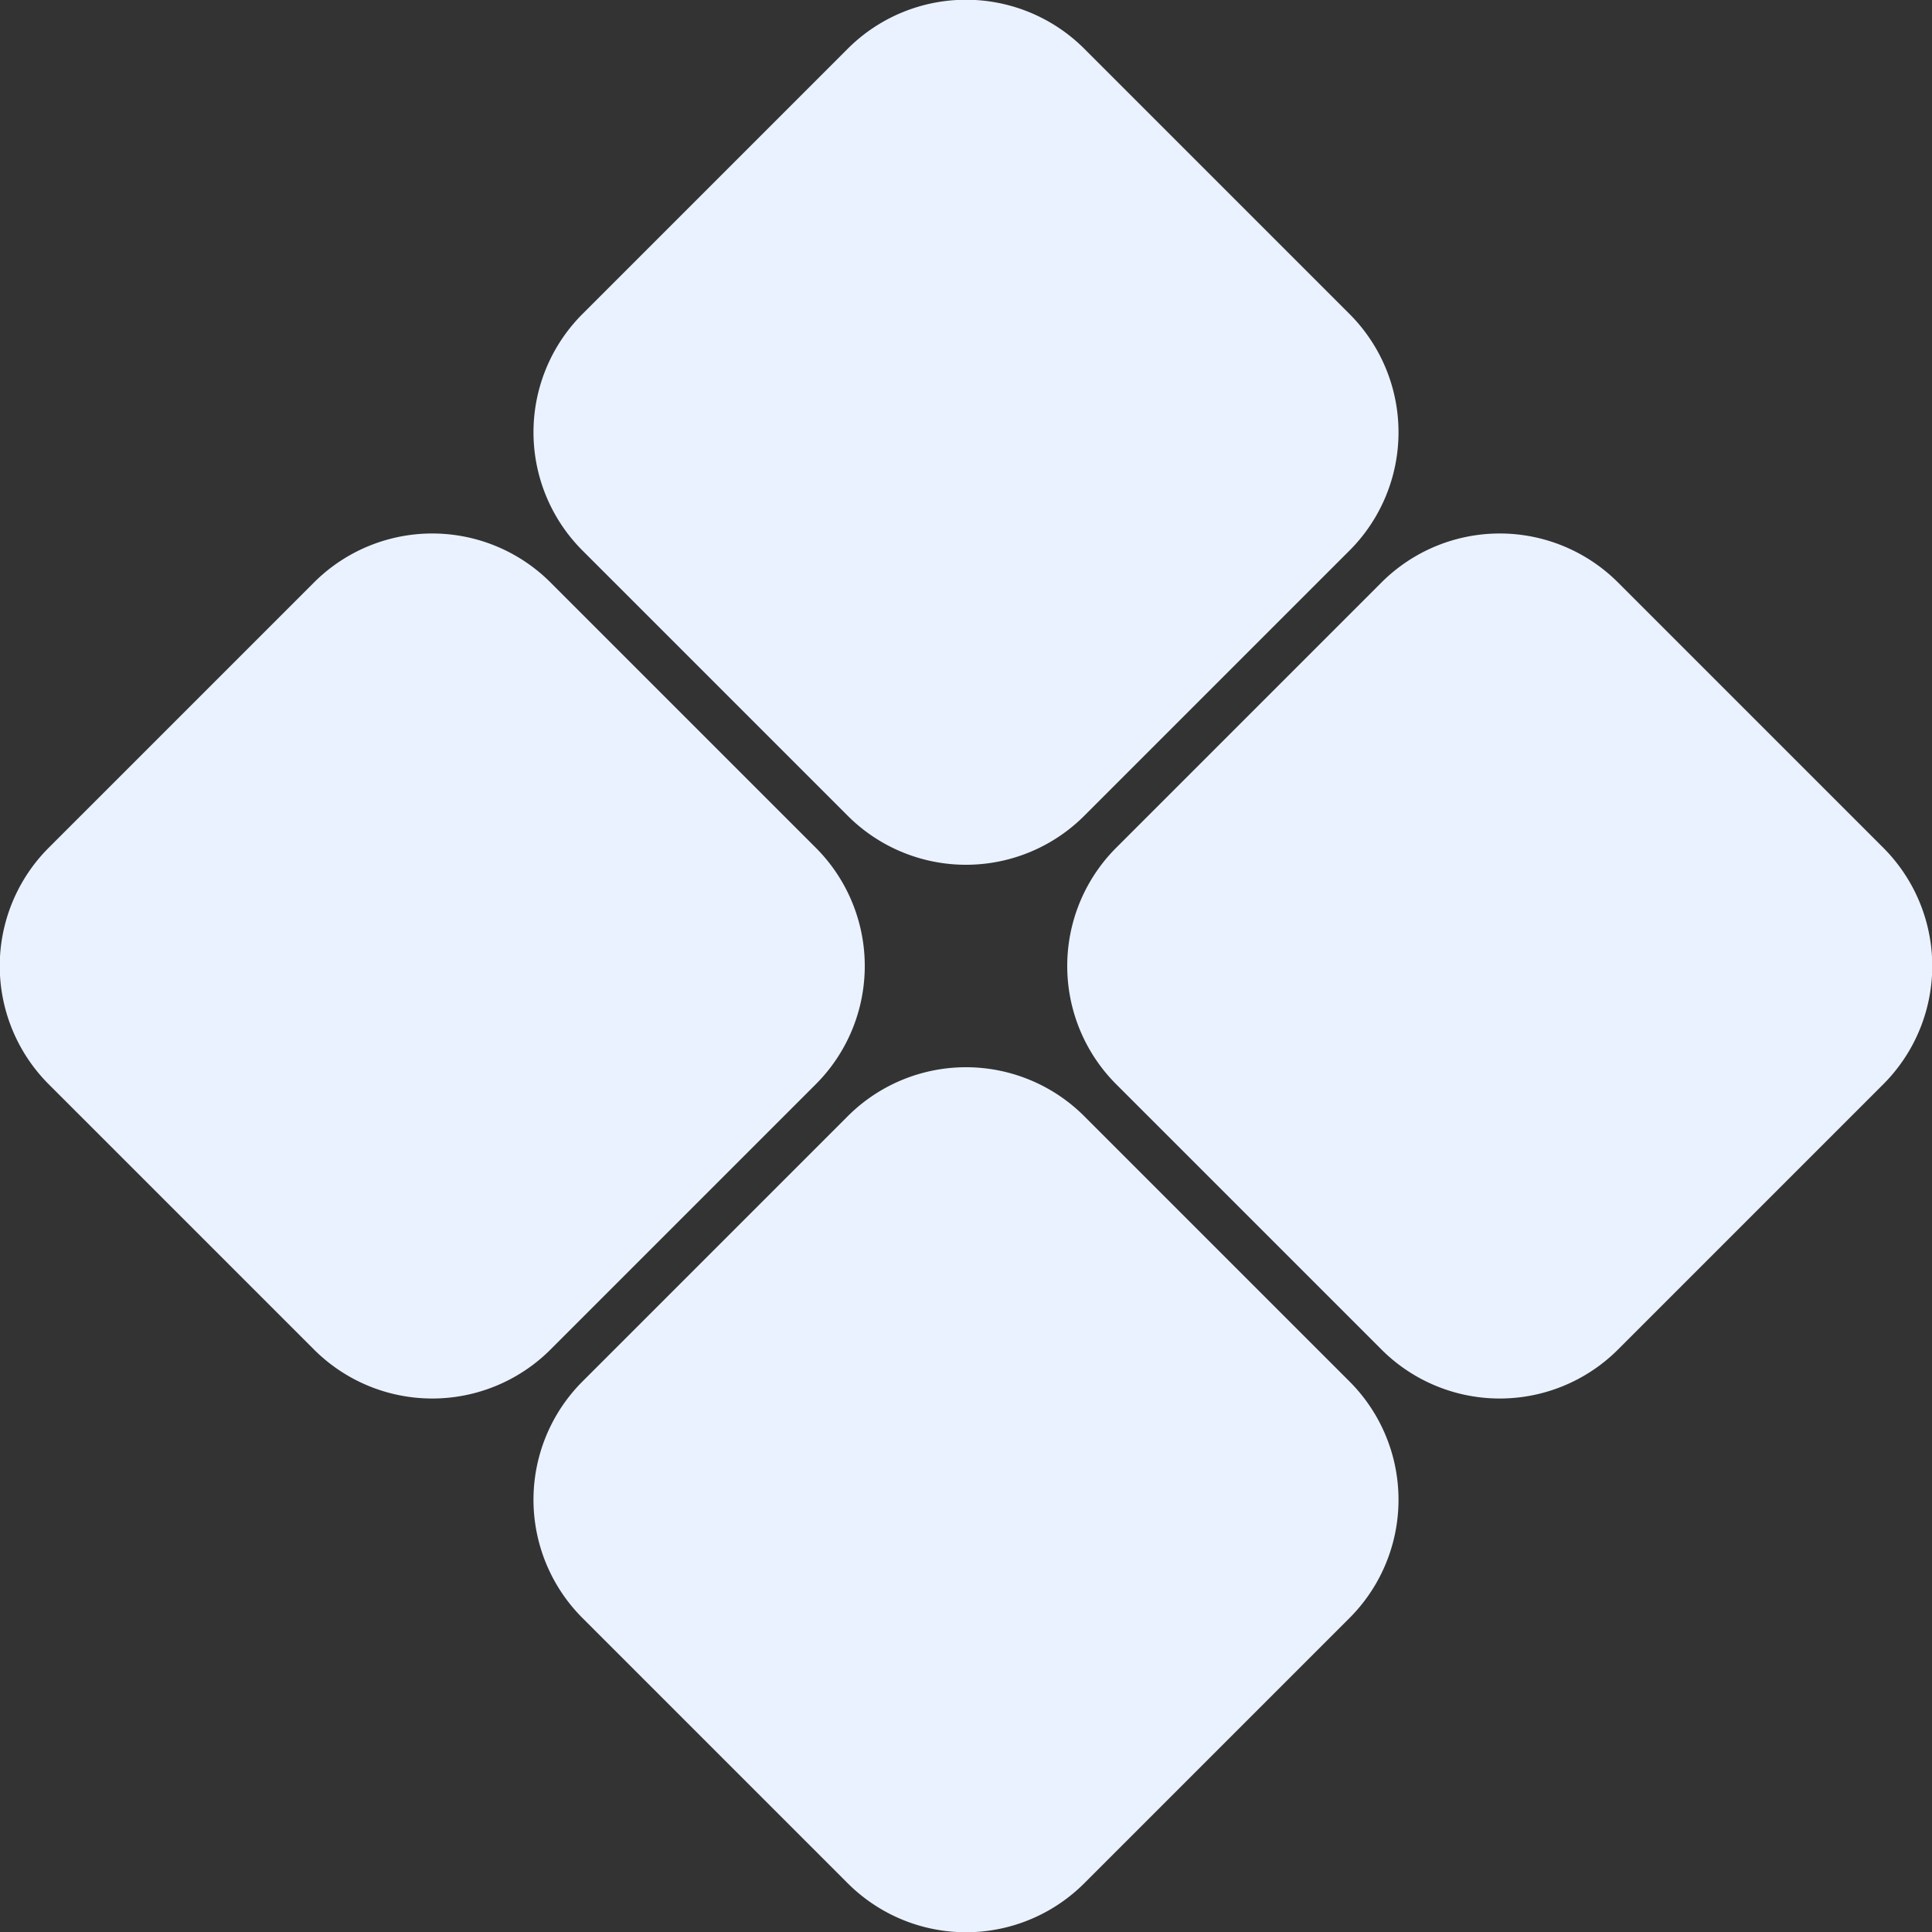 <svg xmlns:xlink="http://www.w3.org/1999/xlink" xmlns="http://www.w3.org/2000/svg" width="205.6" height="205.6" preserveAspectRatio="none" viewBox="0 0 205.6 205.6" fill="rgba(234, 242, 255, 1.0)"><rect x="0" y="0" width="205.6" height="205.6" fill="#333333" stroke="none"/><defs><symbol id="shape_OrqRsKKPxu" viewBox="0 0 205.6 205.6"><path d="M58.6,143.6a17.8,17.8,0,0,1-25.2,0h0L5.2,115.4a17.8,17.8,0,0,1,0-25.2h0L33.4,62a17.8,17.8,0,0,1,25.2,0h0L86.8,90.2a17.8,17.8,0,0,1,0,25.2h0ZM90.2,86.8a17.8,17.8,0,0,0,25.2,0h0l28.2-28.2a17.8,17.8,0,0,0,0-25.2h0L115.4,5.2a17.8,17.8,0,0,0-25.2,0h0L62,33.4a17.8,17.8,0,0,0,0,25.2h0Zm25.2,32a17.8,17.8,0,0,0-25.2,0h0L62,147a17.8,17.8,0,0,0,0,25.2h0l28.2,28.2a17.8,17.8,0,0,0,25.2,0h0l28.2-28.2a17.8,17.8,0,0,0,0-25.2h0Zm85-28.6L172.2,62A17.8,17.8,0,0,0,147,62h0L118.8,90.2a17.8,17.8,0,0,0,0,25.2h0L147,143.6a17.8,17.8,0,0,0,25.2,0h0l28.2-28.2a17.8,17.8,0,0,0,0-25.2Z" transform="translate(0)"></path></symbol></defs><use xlink:href="#shape_OrqRsKKPxu"></use></svg>